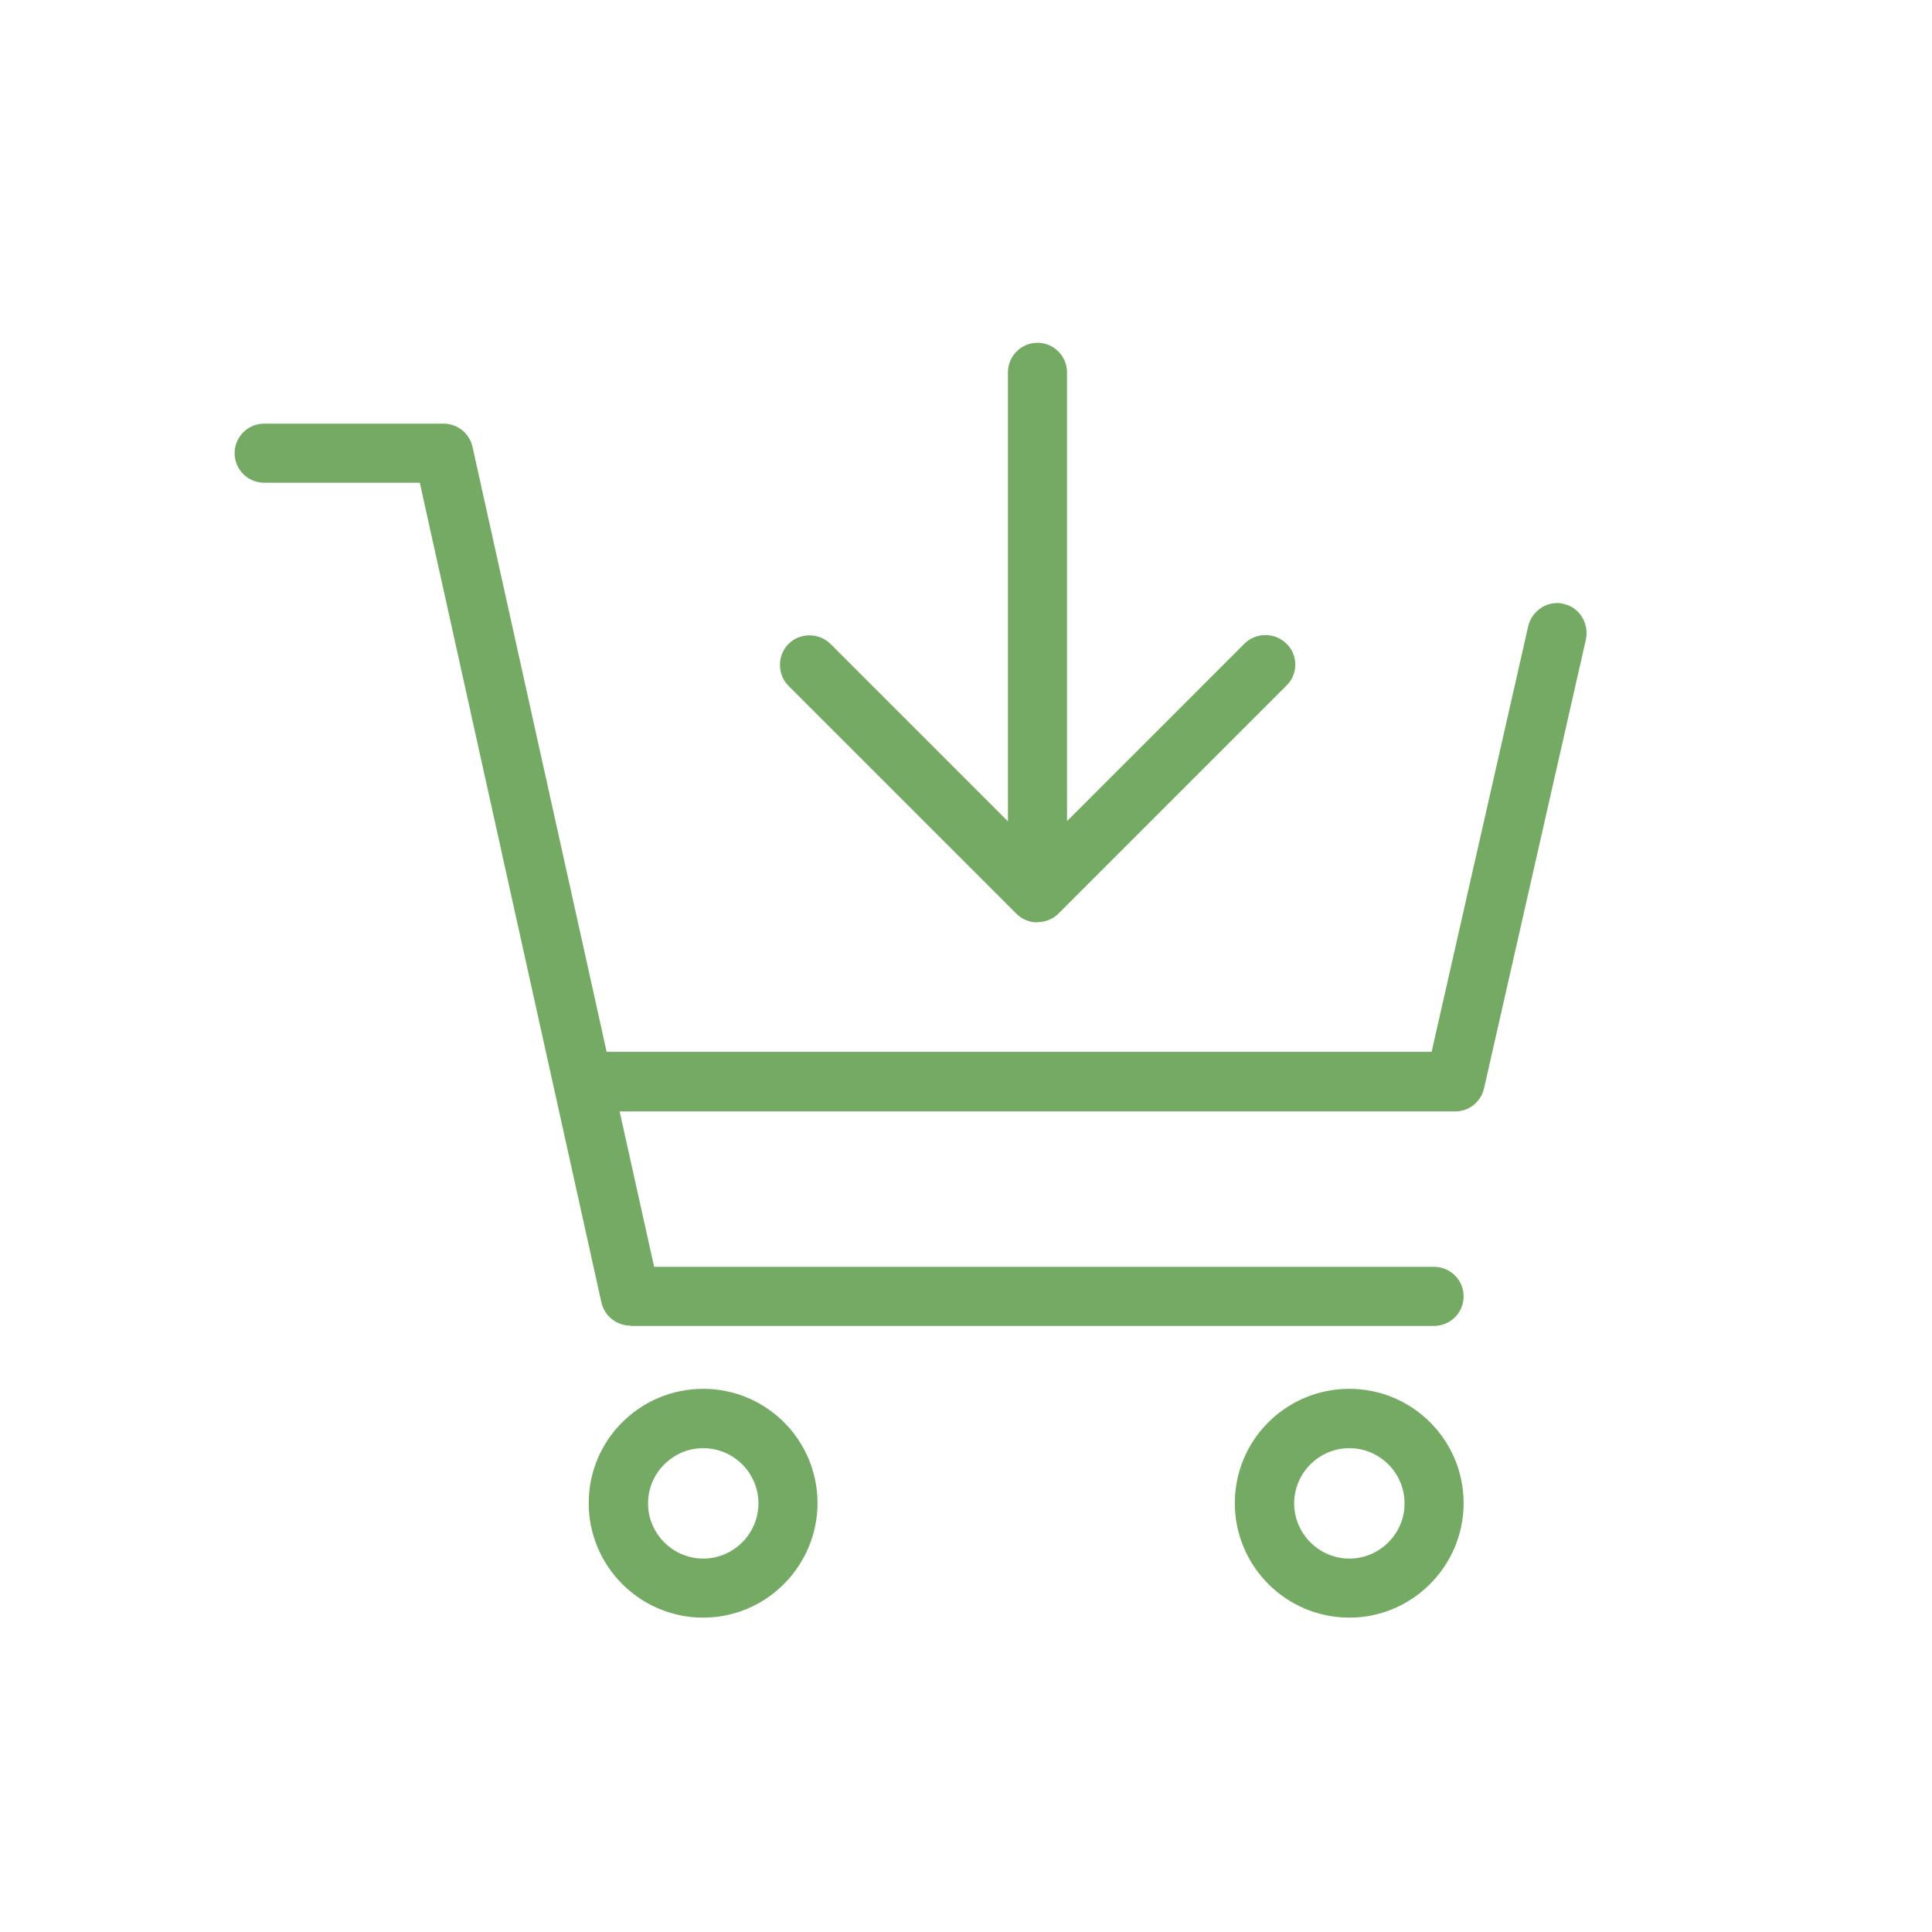 <?xml version="1.0" encoding="UTF-8"?>
<svg id="_レイヤー_2" data-name="レイヤー 2" xmlns="http://www.w3.org/2000/svg" viewBox="0 0 70 70">
  <defs>
    <style>
      .cls-1 {
        fill: none;
      }

      .cls-1, .cls-2 {
        stroke-width: 0px;
      }

      .cls-2 {
        fill: #74aa64;
      }
    </style>
  </defs>
  <g id="_内容" data-name="内容">
    <g>
      <g>
        <path class="cls-2" d="M22.84,48.03c-.5,0-.94-.35-1.05-.84l-6.58-29.7h-5.64c-.59,0-1.07-.48-1.07-1.07s.48-1.07,1.07-1.07h6.5c.51,0,.94.35,1.05.84l4.86,21.92h29.89l3.5-15.42c.11-.48.55-.84,1.04-.84.08,0,.16,0,.24.03.28.06.52.23.67.48.15.24.2.53.14.81l-3.69,16.26c-.11.49-.54.84-1.05.84h-30.27l1.25,5.63h28.26c.59,0,1.07.48,1.07,1.07s-.48,1.07-1.07,1.07h-29.12Z"/>
        <path class="cls-2" d="M25.48,58.61c-2.29,0-4.15-1.86-4.15-4.15s1.86-4.14,4.15-4.14,4.14,1.86,4.14,4.14-1.86,4.15-4.14,4.15ZM25.48,52.47c-1.1,0-2,.9-2,2s.9,2,2,2,2-.9,2-2-.9-2-2-2Z"/>
        <path class="cls-2" d="M48.89,58.61c-2.29,0-4.15-1.86-4.15-4.15s1.86-4.14,4.15-4.14,4.14,1.86,4.14,4.14-1.86,4.15-4.14,4.15ZM48.89,52.47c-1.1,0-2,.9-2,2s.9,2,2,2,2-.9,2-2-.9-2-2-2Z"/>
        <path class="cls-2" d="M37.59,33.42c-.29,0-.56-.11-.76-.31l-8.26-8.26c-.2-.2-.31-.47-.31-.76s.11-.56.31-.76c.2-.2.47-.31.76-.31s.55.11.76.31l6.43,6.43V13.49c0-.59.48-1.07,1.07-1.07s1.07.48,1.07,1.07v16.26l6.43-6.43c.2-.2.47-.31.76-.31s.55.11.76.31.32.47.32.76-.11.56-.32.76l-8.26,8.26c-.2.2-.47.31-.76.31Z"/>
      </g>
      <rect class="cls-1" width="70" height="70"/>
    </g>
  </g>
</svg>